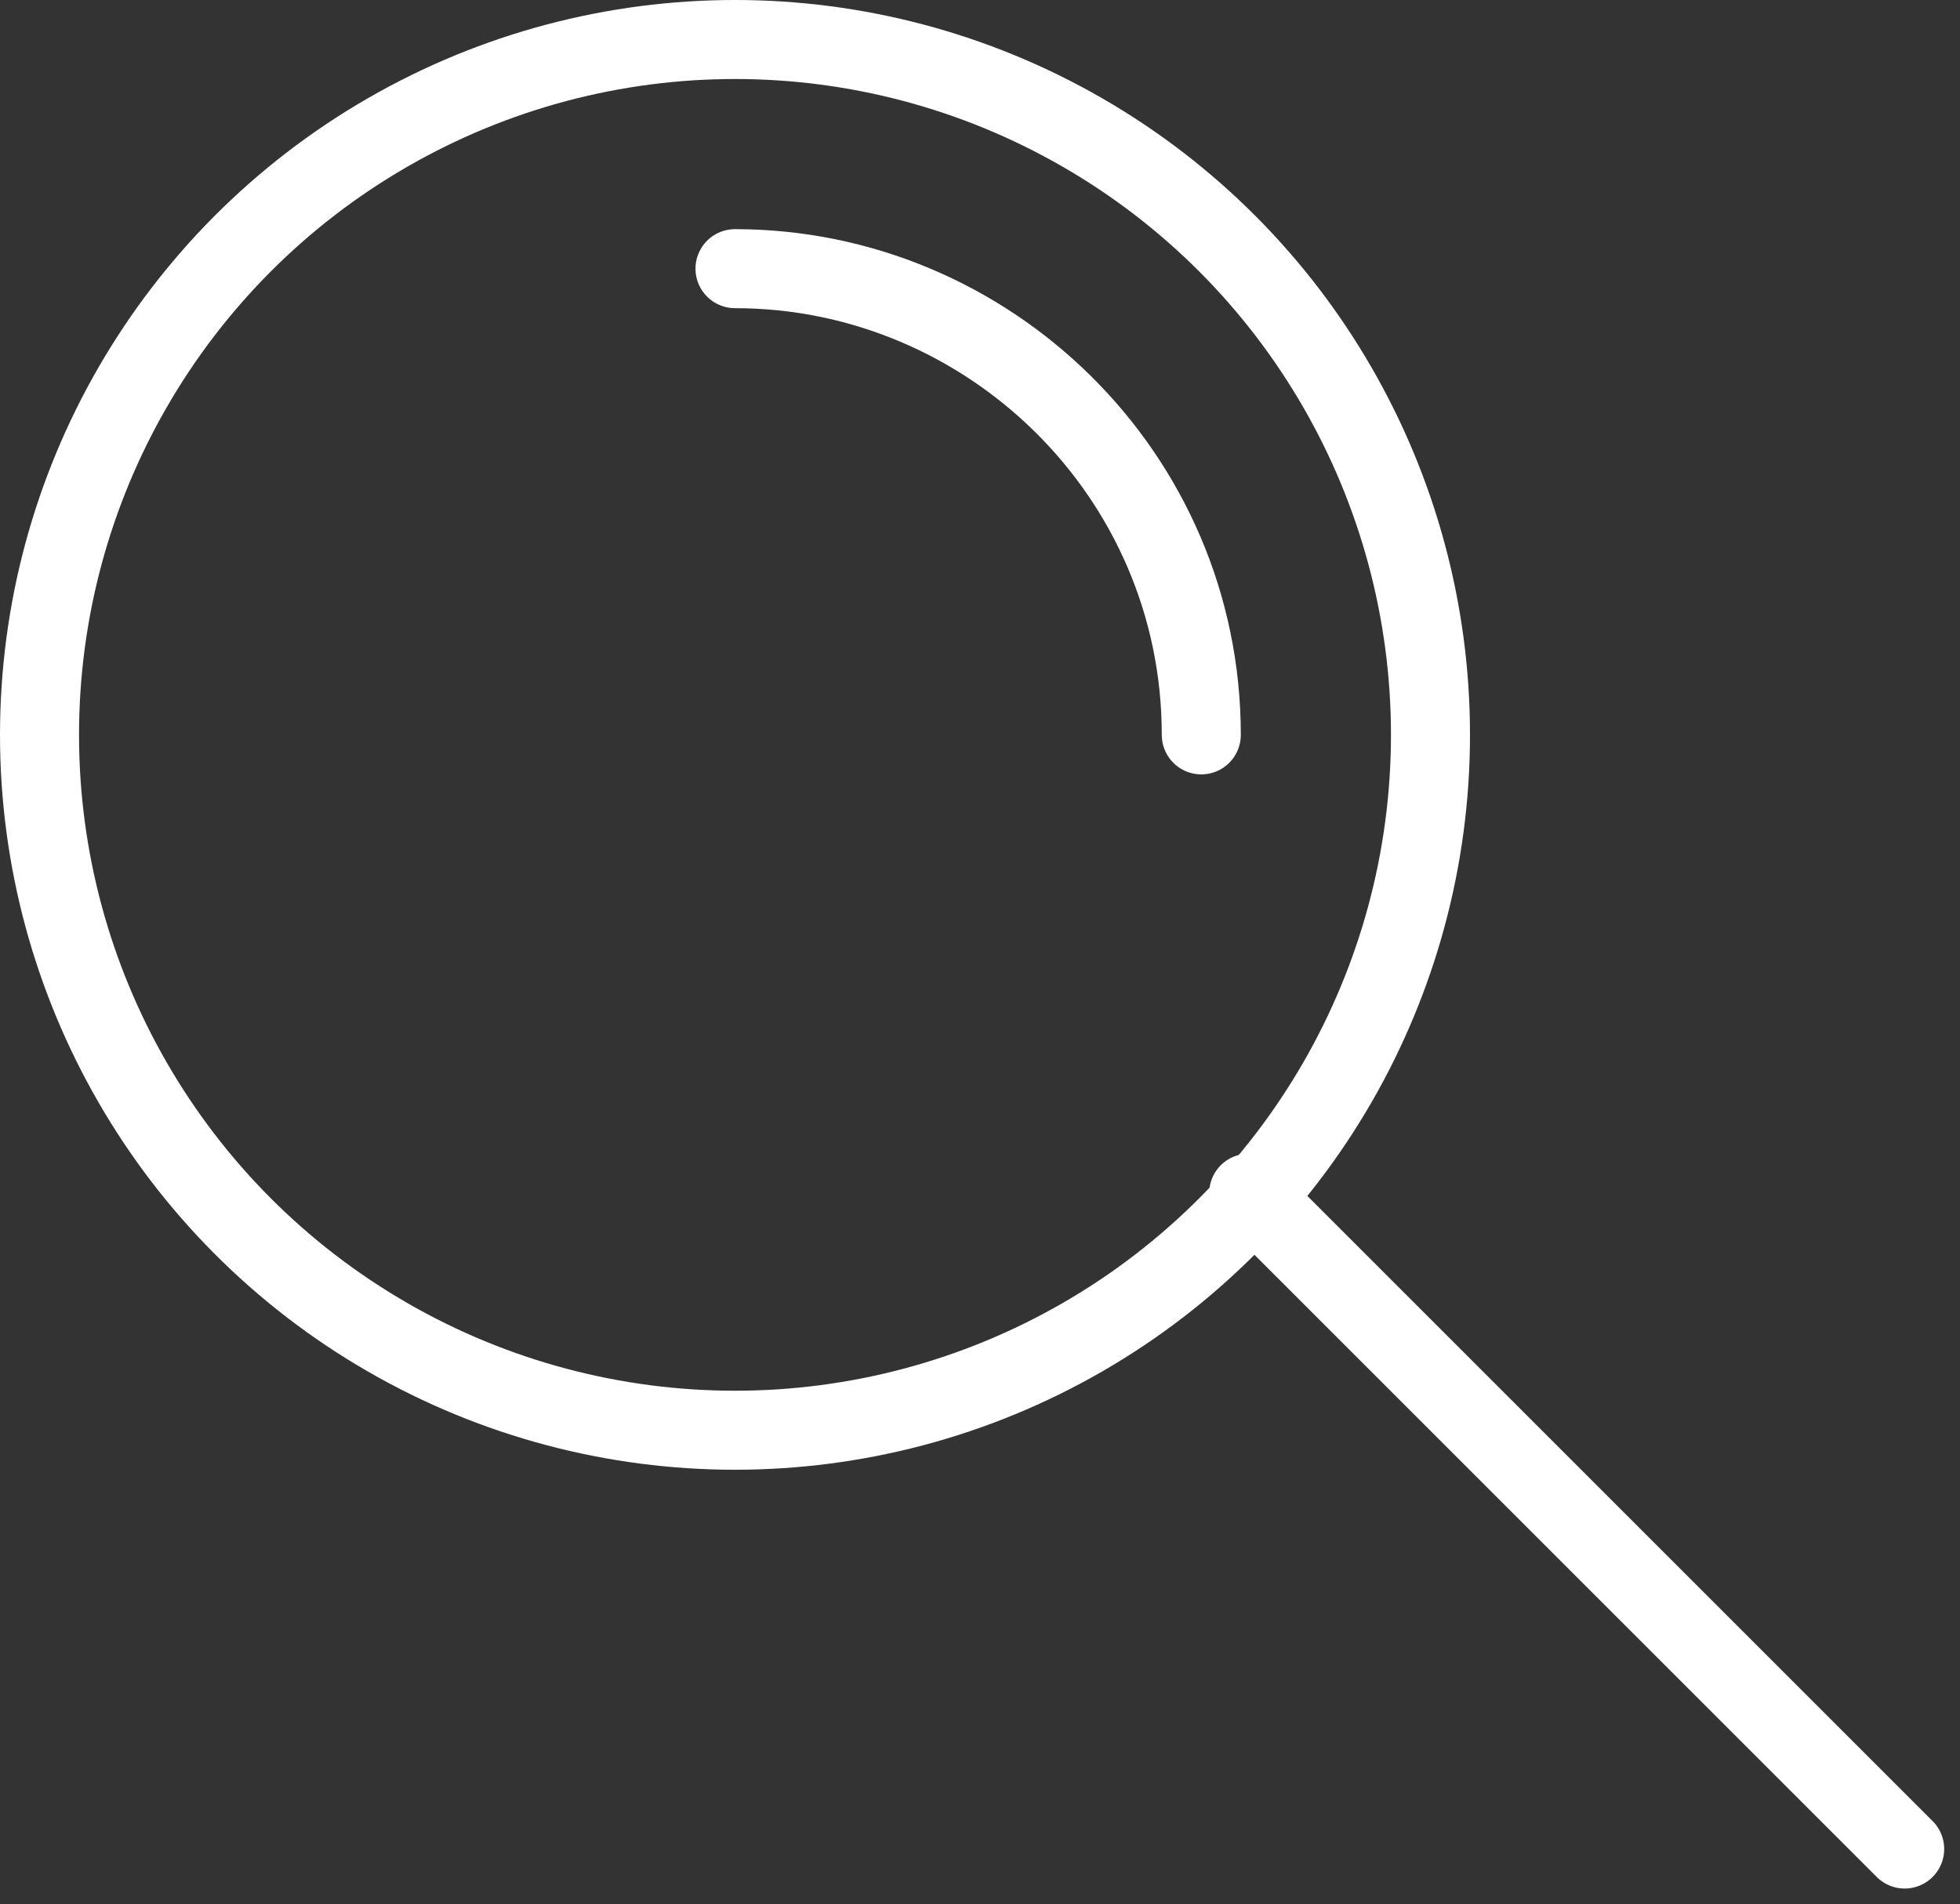 <?xml version="1.0" encoding="UTF-8"?>
<svg id="_レイヤー_1" data-name="レイヤー_1" xmlns="http://www.w3.org/2000/svg" version="1.1" viewBox="0 0 24.8 24.1">
  <rect x="0" y="0" width="24.8" height="24.1" fill="#333333" stroke="none"/>
  <!-- Generator: Adobe Illustrator 29.8.1, SVG Export Plug-In . SVG Version: 2.1.1 Build 2)  -->
  <defs>
    <style>
      .st0 {
        fill: none;
        stroke: #fff;
        stroke-linecap: round;
        stroke-linejoin: round;
      }
    </style>
  </defs>
  <g id="IcoSearch">
    <circle id="_楕円形_21" data-name="楕円形_21" class="st0" cx="9.3" cy="9.3" r="8.8"/>
    <path id="_パス_61" data-name="パス_61" class="st0" d="M9.3,3.4c3.2,0,5.9,2.6,5.9,5.9h0"/>
    <line id="_線_37" data-name="線_37" class="st0" x1="15.8" y1="15.1" x2="24.1" y2="23.4"/>
  </g>
</svg>
